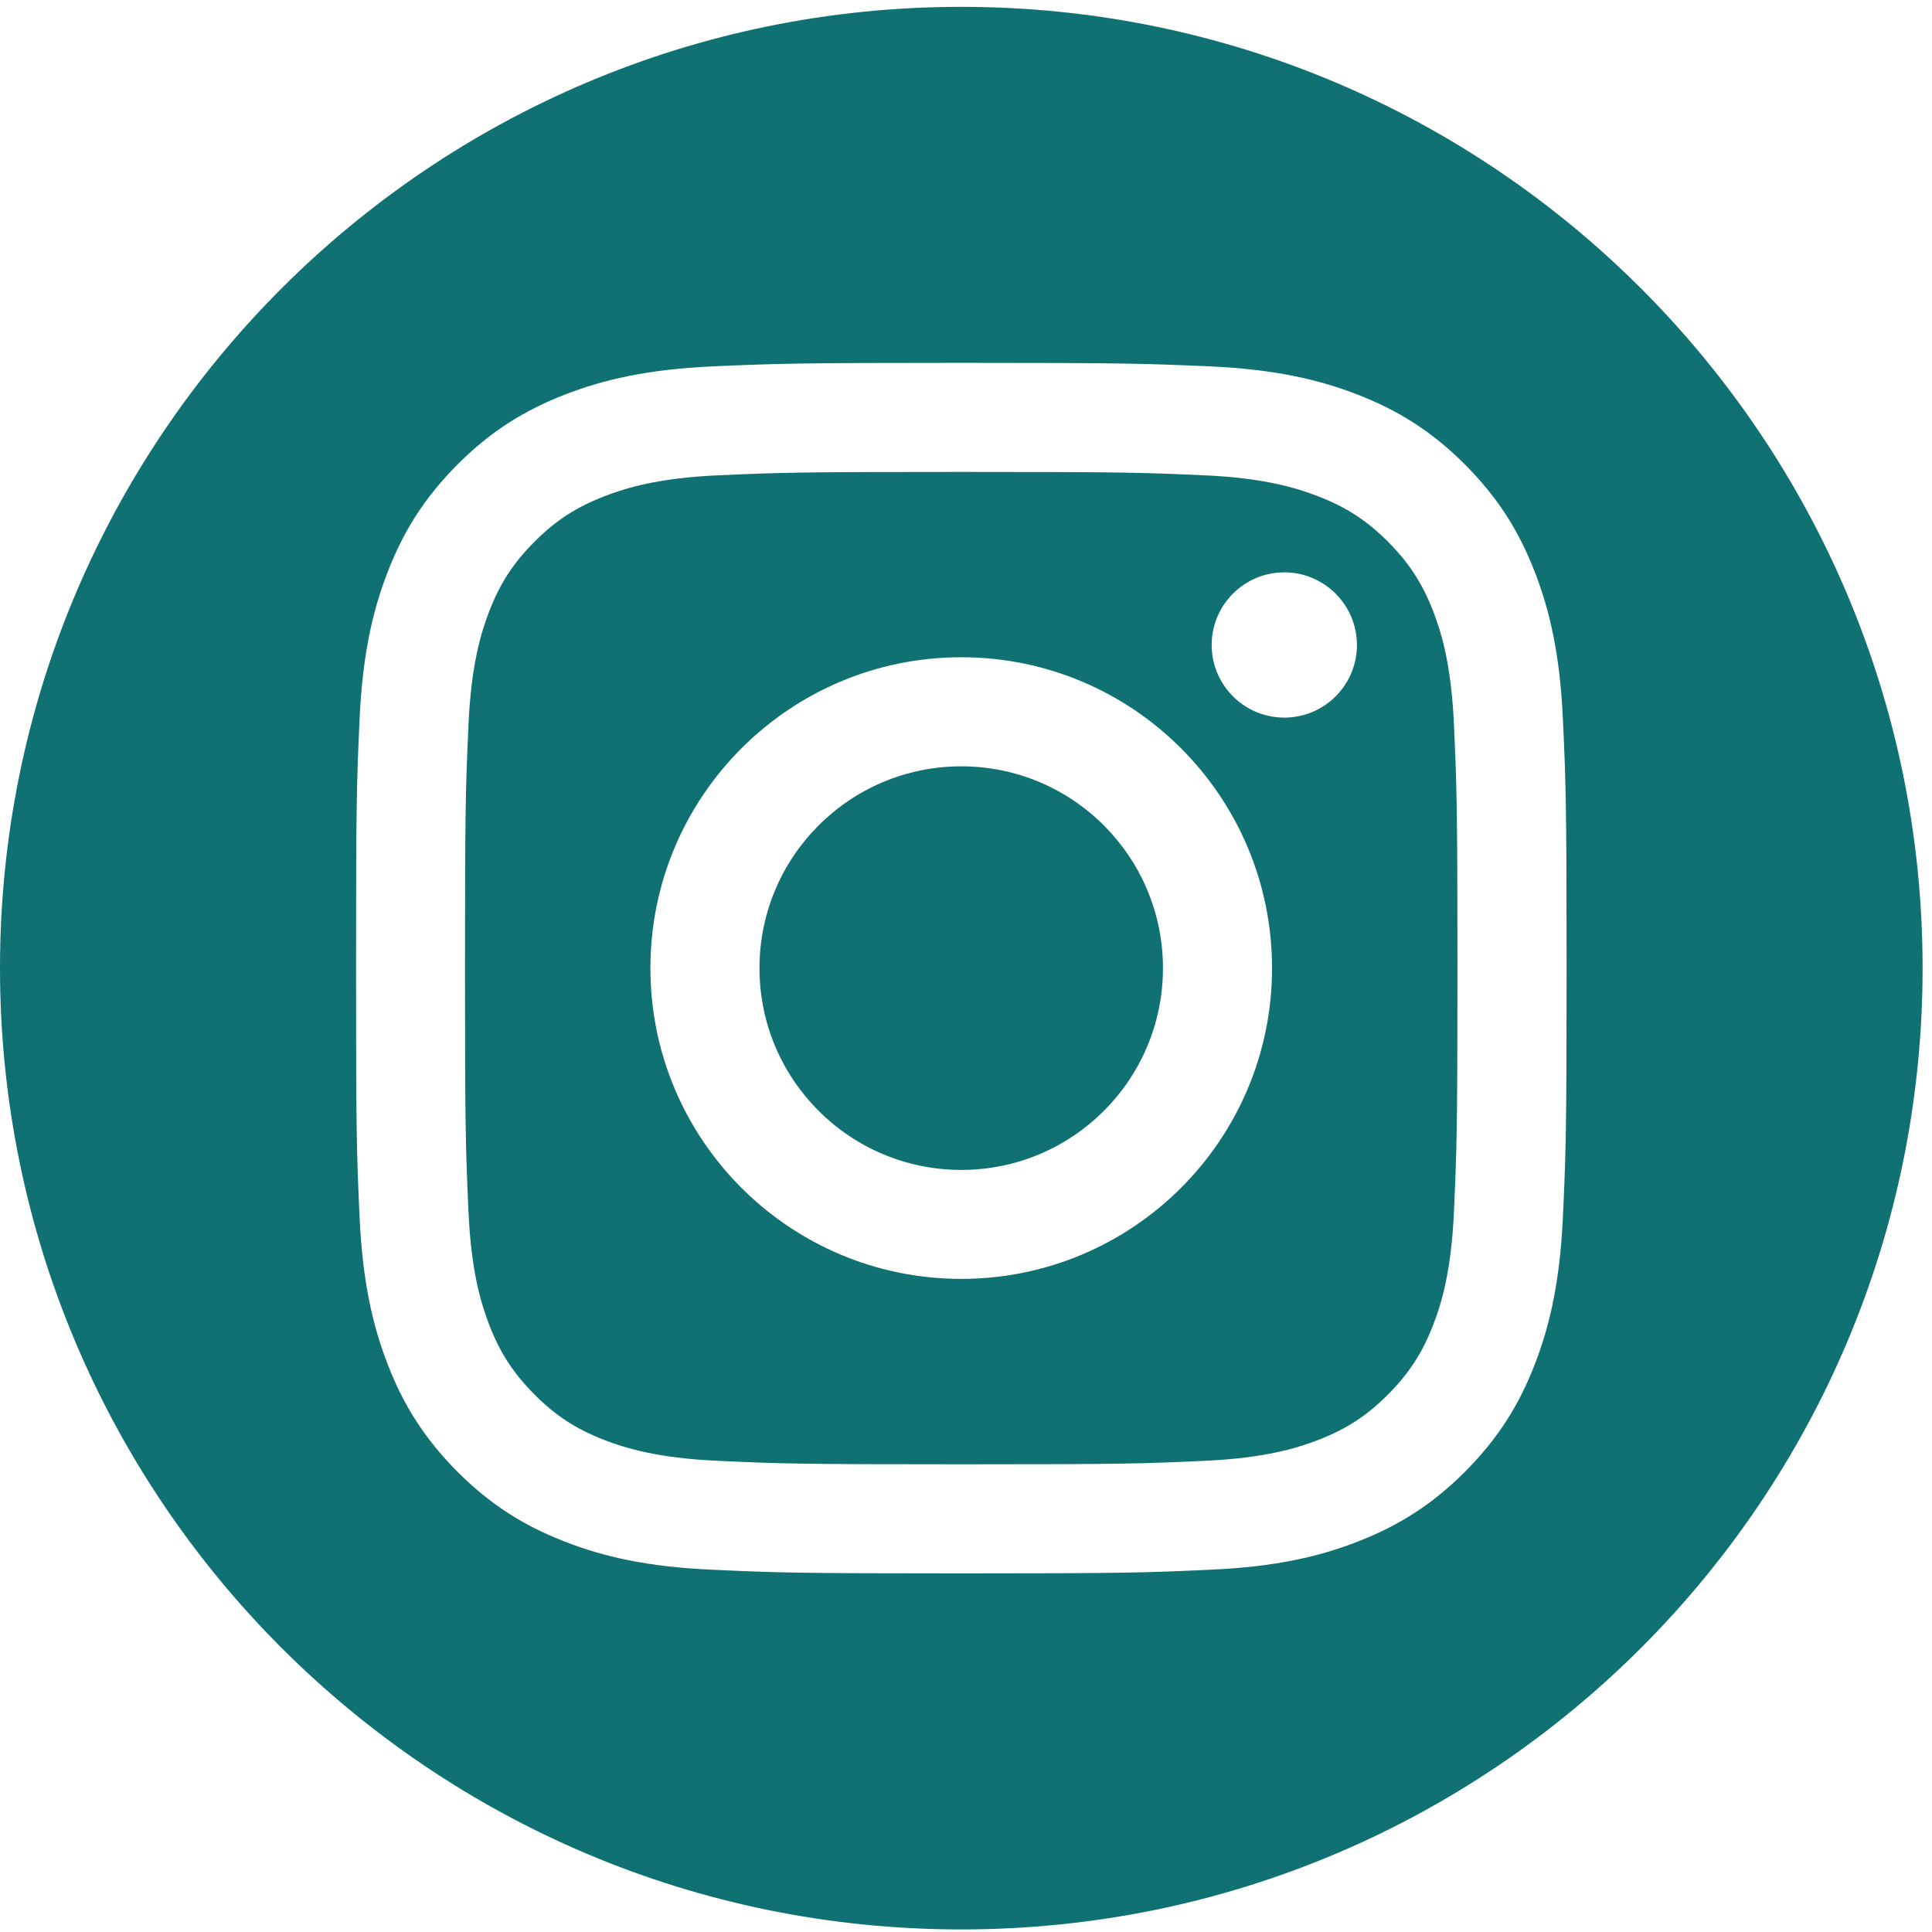 <svg width="37" height="37" viewBox="0 0 37 37" fill="none" xmlns="http://www.w3.org/2000/svg">
<path d="M18.41 0.131C8.242 0.131 0 8.373 0 18.541C0 28.709 8.242 36.951 18.41 36.951C28.578 36.951 36.82 28.709 36.82 18.541C36.82 8.373 28.575 0.131 18.41 0.131ZM29.931 23.319C29.874 24.555 29.677 25.395 29.391 26.134C29.096 26.895 28.698 27.541 28.054 28.188C27.411 28.831 26.764 29.227 26.001 29.524C25.264 29.811 24.422 30.007 23.189 30.061C21.95 30.119 21.558 30.132 18.41 30.132C15.263 30.132 14.867 30.119 13.629 30.061C12.396 30.007 11.553 29.811 10.817 29.524C10.053 29.227 9.407 28.831 8.763 28.188C8.12 27.541 7.721 26.895 7.427 26.134C7.14 25.395 6.944 24.555 6.887 23.319C6.83 22.084 6.819 21.688 6.819 18.541C6.819 15.393 6.83 14.998 6.887 13.762C6.944 12.527 7.14 11.684 7.427 10.948C7.721 10.187 8.12 9.54 8.763 8.894C9.407 8.25 10.053 7.855 10.817 7.557C11.553 7.271 12.396 7.075 13.629 7.017C14.867 6.963 15.26 6.949 18.41 6.949C21.56 6.949 21.95 6.963 23.189 7.017C24.422 7.075 25.264 7.271 26.001 7.557C26.764 7.855 27.411 8.25 28.054 8.894C28.698 9.54 29.096 10.187 29.391 10.948C29.677 11.684 29.874 12.527 29.931 13.762C29.988 14.998 30.002 15.393 30.002 18.541C30.002 21.688 29.988 22.084 29.931 23.319Z" fill="#107173"/>
<path d="M27.844 13.858C27.792 12.726 27.604 12.112 27.446 11.703C27.236 11.163 26.982 10.776 26.579 10.372C26.175 9.968 25.785 9.715 25.245 9.505C24.836 9.347 24.222 9.156 23.093 9.104C21.871 9.049 21.503 9.038 18.41 9.038C15.317 9.038 14.946 9.049 13.724 9.104C12.595 9.156 11.981 9.347 11.572 9.505C11.032 9.715 10.645 9.966 10.239 10.372C9.835 10.776 9.581 11.163 9.371 11.703C9.213 12.112 9.025 12.726 8.973 13.858C8.918 15.08 8.905 15.445 8.905 18.541C8.905 21.636 8.918 22.002 8.973 23.224C9.025 24.356 9.213 24.969 9.371 25.376C9.581 25.918 9.835 26.303 10.239 26.709C10.645 27.116 11.032 27.367 11.572 27.577C11.981 27.735 12.595 27.923 13.724 27.975C14.946 28.032 15.314 28.043 18.41 28.043C21.506 28.043 21.871 28.032 23.093 27.975C24.222 27.923 24.836 27.735 25.245 27.577C25.785 27.367 26.172 27.116 26.579 26.709C26.982 26.303 27.236 25.918 27.446 25.376C27.604 24.969 27.792 24.356 27.844 23.224C27.899 22.002 27.912 21.636 27.912 18.541C27.912 15.445 27.899 15.08 27.844 13.858ZM18.41 24.492C15.121 24.492 12.456 21.827 12.456 18.541C12.456 15.254 15.121 12.587 18.41 12.587C21.699 12.587 24.361 15.254 24.361 18.541C24.361 21.827 21.697 24.492 18.41 24.492ZM24.596 13.743C23.829 13.743 23.205 13.121 23.205 12.352C23.205 11.583 23.829 10.961 24.596 10.961C25.362 10.961 25.987 11.586 25.987 12.352C25.987 13.119 25.365 13.743 24.596 13.743ZM18.41 14.676C16.274 14.676 14.545 16.408 14.545 18.541C14.545 20.674 16.274 22.405 18.41 22.405C20.546 22.405 22.272 20.674 22.272 18.541C22.272 16.408 20.543 14.676 18.41 14.676Z" fill="#107173"/>
</svg>
